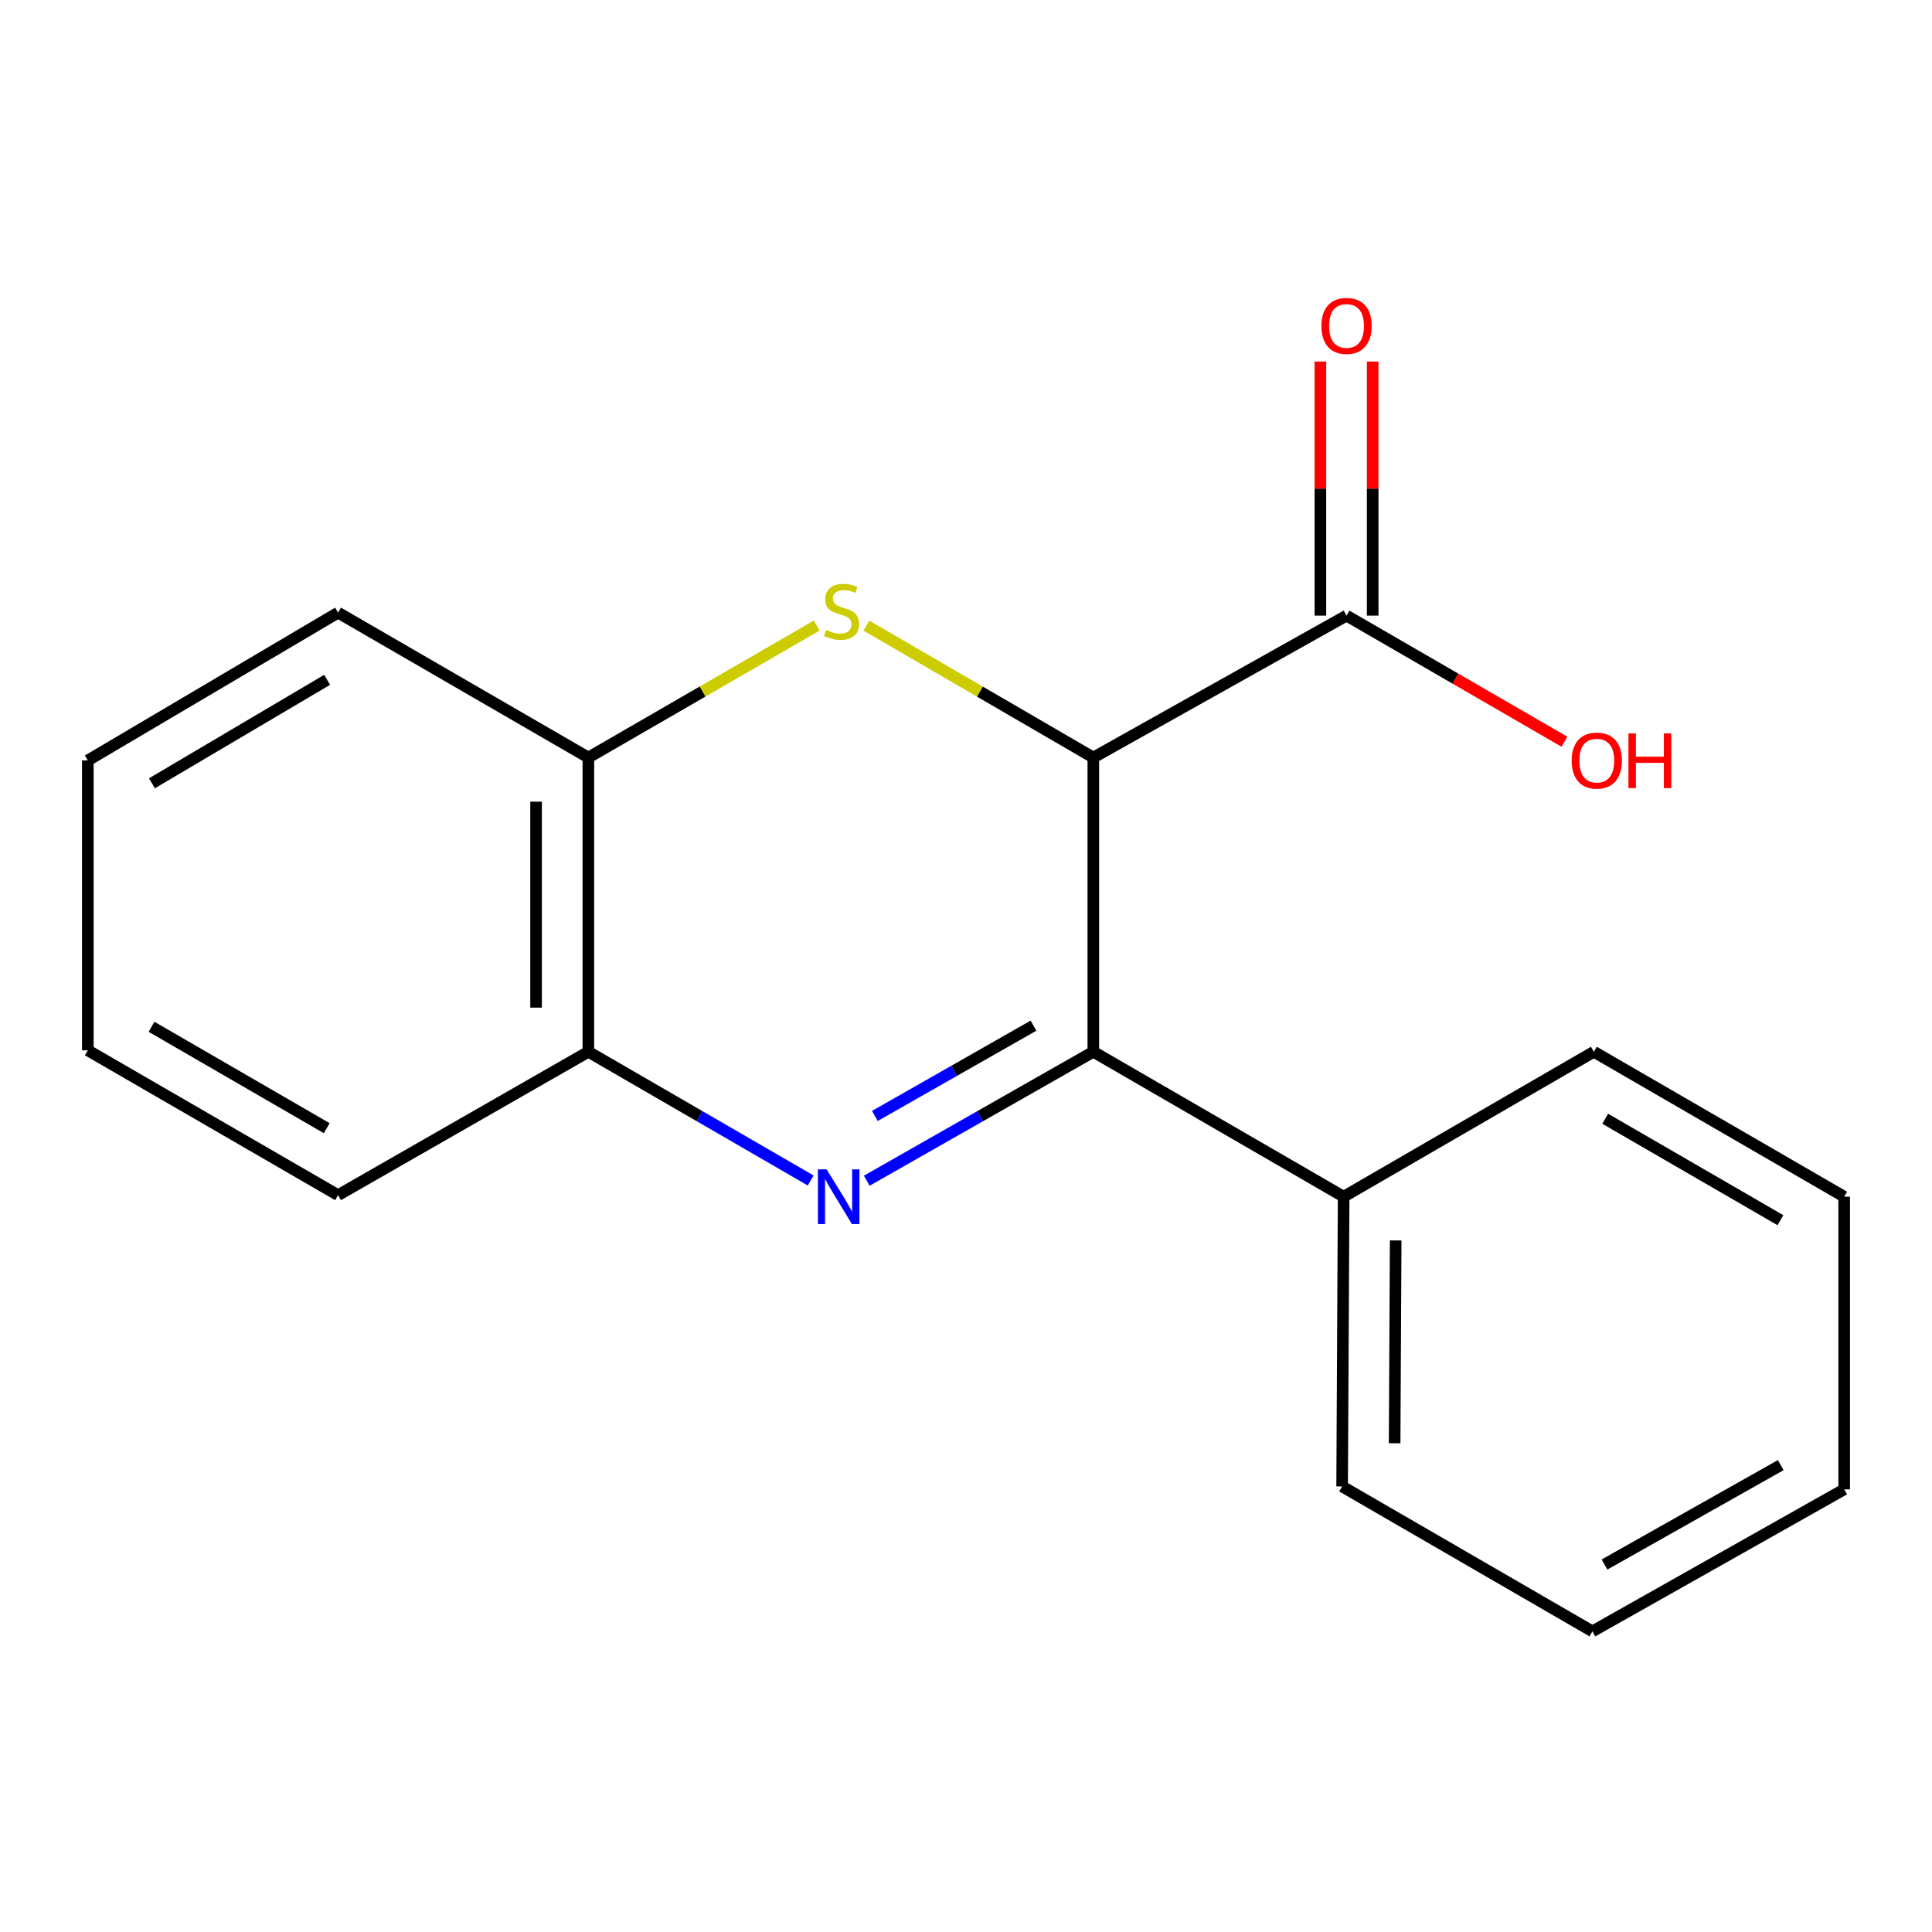 <?xml version='1.0' encoding='iso-8859-1'?>
<svg version='1.1' baseProfile='full'
              xmlns='http://www.w3.org/2000/svg'
                      xmlns:rdkit='http://www.rdkit.org/xml'
                      xmlns:xlink='http://www.w3.org/1999/xlink'
                  xml:space='preserve'
width='1000px' height='1000px' viewBox='0 0 1000 1000'>
<!-- END OF HEADER -->
<rect style='opacity:1.0;fill:#FFFFFF;stroke:none' width='1000' height='1000' x='0' y='0'> </rect>
<path class='bond-1' d='M 565.906,392.106 L 565.906,544.393' style='fill:none;fill-rule:evenodd;stroke:#000000;stroke-width:6px;stroke-linecap:butt;stroke-linejoin:miter;stroke-opacity:1' />
<path class='bond-2' d='M 565.906,392.106 L 507.176,357.964' style='fill:none;fill-rule:evenodd;stroke:#000000;stroke-width:6px;stroke-linecap:butt;stroke-linejoin:miter;stroke-opacity:1' />
<path class='bond-2' d='M 507.176,357.964 L 448.446,323.823' style='fill:none;fill-rule:evenodd;stroke:#CCCC00;stroke-width:6px;stroke-linecap:butt;stroke-linejoin:miter;stroke-opacity:1' />
<path class='bond-3' d='M 565.906,392.106 L 696.966,318.639' style='fill:none;fill-rule:evenodd;stroke:#000000;stroke-width:6px;stroke-linecap:butt;stroke-linejoin:miter;stroke-opacity:1' />
<path class='bond-0' d='M 448.626,611.139 L 507.266,577.766' style='fill:none;fill-rule:evenodd;stroke:#0000FF;stroke-width:6px;stroke-linecap:butt;stroke-linejoin:miter;stroke-opacity:1' />
<path class='bond-0' d='M 507.266,577.766 L 565.906,544.393' style='fill:none;fill-rule:evenodd;stroke:#000000;stroke-width:6px;stroke-linecap:butt;stroke-linejoin:miter;stroke-opacity:1' />
<path class='bond-0' d='M 452.833,577.609 L 493.881,554.248' style='fill:none;fill-rule:evenodd;stroke:#0000FF;stroke-width:6px;stroke-linecap:butt;stroke-linejoin:miter;stroke-opacity:1' />
<path class='bond-0' d='M 493.881,554.248 L 534.929,530.887' style='fill:none;fill-rule:evenodd;stroke:#000000;stroke-width:6px;stroke-linecap:butt;stroke-linejoin:miter;stroke-opacity:1' />
<path class='bond-18' d='M 419.612,611.023 L 362.075,577.708' style='fill:none;fill-rule:evenodd;stroke:#0000FF;stroke-width:6px;stroke-linecap:butt;stroke-linejoin:miter;stroke-opacity:1' />
<path class='bond-18' d='M 362.075,577.708 L 304.538,544.393' style='fill:none;fill-rule:evenodd;stroke:#000000;stroke-width:6px;stroke-linecap:butt;stroke-linejoin:miter;stroke-opacity:1' />
<path class='bond-6' d='M 565.906,544.393 L 695.462,619.409' style='fill:none;fill-rule:evenodd;stroke:#000000;stroke-width:6px;stroke-linecap:butt;stroke-linejoin:miter;stroke-opacity:1' />
<path class='bond-5' d='M 422.733,323.789 L 363.635,357.948' style='fill:none;fill-rule:evenodd;stroke:#CCCC00;stroke-width:6px;stroke-linecap:butt;stroke-linejoin:miter;stroke-opacity:1' />
<path class='bond-5' d='M 363.635,357.948 L 304.538,392.106' style='fill:none;fill-rule:evenodd;stroke:#000000;stroke-width:6px;stroke-linecap:butt;stroke-linejoin:miter;stroke-opacity:1' />
<path class='bond-7' d='M 710.496,318.639 L 710.496,252.885' style='fill:none;fill-rule:evenodd;stroke:#000000;stroke-width:6px;stroke-linecap:butt;stroke-linejoin:miter;stroke-opacity:1' />
<path class='bond-7' d='M 710.496,252.885 L 710.496,187.132' style='fill:none;fill-rule:evenodd;stroke:#FF0000;stroke-width:6px;stroke-linecap:butt;stroke-linejoin:miter;stroke-opacity:1' />
<path class='bond-7' d='M 683.436,318.639 L 683.436,252.885' style='fill:none;fill-rule:evenodd;stroke:#000000;stroke-width:6px;stroke-linecap:butt;stroke-linejoin:miter;stroke-opacity:1' />
<path class='bond-7' d='M 683.436,252.885 L 683.436,187.132' style='fill:none;fill-rule:evenodd;stroke:#FF0000;stroke-width:6px;stroke-linecap:butt;stroke-linejoin:miter;stroke-opacity:1' />
<path class='bond-8' d='M 696.966,318.639 L 753.358,351.279' style='fill:none;fill-rule:evenodd;stroke:#000000;stroke-width:6px;stroke-linecap:butt;stroke-linejoin:miter;stroke-opacity:1' />
<path class='bond-8' d='M 753.358,351.279 L 809.751,383.919' style='fill:none;fill-rule:evenodd;stroke:#FF0000;stroke-width:6px;stroke-linecap:butt;stroke-linejoin:miter;stroke-opacity:1' />
<path class='bond-4' d='M 304.538,544.393 L 304.538,392.106' style='fill:none;fill-rule:evenodd;stroke:#000000;stroke-width:6px;stroke-linecap:butt;stroke-linejoin:miter;stroke-opacity:1' />
<path class='bond-4' d='M 277.478,521.55 L 277.478,414.949' style='fill:none;fill-rule:evenodd;stroke:#000000;stroke-width:6px;stroke-linecap:butt;stroke-linejoin:miter;stroke-opacity:1' />
<path class='bond-9' d='M 304.538,544.393 L 174.981,618.612' style='fill:none;fill-rule:evenodd;stroke:#000000;stroke-width:6px;stroke-linecap:butt;stroke-linejoin:miter;stroke-opacity:1' />
<path class='bond-10' d='M 304.538,392.106 L 174.981,317.105' style='fill:none;fill-rule:evenodd;stroke:#000000;stroke-width:6px;stroke-linecap:butt;stroke-linejoin:miter;stroke-opacity:1' />
<path class='bond-11' d='M 695.462,619.409 L 694.681,769.381' style='fill:none;fill-rule:evenodd;stroke:#000000;stroke-width:6px;stroke-linecap:butt;stroke-linejoin:miter;stroke-opacity:1' />
<path class='bond-11' d='M 722.405,642.046 L 721.857,747.026' style='fill:none;fill-rule:evenodd;stroke:#000000;stroke-width:6px;stroke-linecap:butt;stroke-linejoin:miter;stroke-opacity:1' />
<path class='bond-12' d='M 695.462,619.409 L 824.989,544.393' style='fill:none;fill-rule:evenodd;stroke:#000000;stroke-width:6px;stroke-linecap:butt;stroke-linejoin:miter;stroke-opacity:1' />
<path class='bond-19' d='M 174.981,618.612 L 45.455,543.641' style='fill:none;fill-rule:evenodd;stroke:#000000;stroke-width:6px;stroke-linecap:butt;stroke-linejoin:miter;stroke-opacity:1' />
<path class='bond-19' d='M 169.108,583.947 L 78.439,531.467' style='fill:none;fill-rule:evenodd;stroke:#000000;stroke-width:6px;stroke-linecap:butt;stroke-linejoin:miter;stroke-opacity:1' />
<path class='bond-13' d='M 174.981,317.105 L 45.455,393.609' style='fill:none;fill-rule:evenodd;stroke:#000000;stroke-width:6px;stroke-linecap:butt;stroke-linejoin:miter;stroke-opacity:1' />
<path class='bond-13' d='M 169.314,351.88 L 78.645,405.433' style='fill:none;fill-rule:evenodd;stroke:#000000;stroke-width:6px;stroke-linecap:butt;stroke-linejoin:miter;stroke-opacity:1' />
<path class='bond-16' d='M 694.681,769.381 L 824.237,844.396' style='fill:none;fill-rule:evenodd;stroke:#000000;stroke-width:6px;stroke-linecap:butt;stroke-linejoin:miter;stroke-opacity:1' />
<path class='bond-15' d='M 824.989,544.393 L 954.545,619.409' style='fill:none;fill-rule:evenodd;stroke:#000000;stroke-width:6px;stroke-linecap:butt;stroke-linejoin:miter;stroke-opacity:1' />
<path class='bond-15' d='M 830.863,579.063 L 921.553,631.574' style='fill:none;fill-rule:evenodd;stroke:#000000;stroke-width:6px;stroke-linecap:butt;stroke-linejoin:miter;stroke-opacity:1' />
<path class='bond-14' d='M 45.455,393.609 L 45.455,543.641' style='fill:none;fill-rule:evenodd;stroke:#000000;stroke-width:6px;stroke-linecap:butt;stroke-linejoin:miter;stroke-opacity:1' />
<path class='bond-17' d='M 954.545,619.409 L 954.545,770.884' style='fill:none;fill-rule:evenodd;stroke:#000000;stroke-width:6px;stroke-linecap:butt;stroke-linejoin:miter;stroke-opacity:1' />
<path class='bond-20' d='M 824.237,844.396 L 954.545,770.884' style='fill:none;fill-rule:evenodd;stroke:#000000;stroke-width:6px;stroke-linecap:butt;stroke-linejoin:miter;stroke-opacity:1' />
<path class='bond-20' d='M 830.488,809.801 L 921.703,758.343' style='fill:none;fill-rule:evenodd;stroke:#000000;stroke-width:6px;stroke-linecap:butt;stroke-linejoin:miter;stroke-opacity:1' />
<path  class='atom-1' d='M 427.834 605.249
L 437.114 620.249
Q 438.034 621.729, 439.514 624.409
Q 440.994 627.089, 441.074 627.249
L 441.074 605.249
L 444.834 605.249
L 444.834 633.569
L 440.954 633.569
L 430.994 617.169
Q 429.834 615.249, 428.594 613.049
Q 427.394 610.849, 427.034 610.169
L 427.034 633.569
L 423.354 633.569
L 423.354 605.249
L 427.834 605.249
' fill='#0000FF'/>
<path  class='atom-3' d='M 427.598 326.073
Q 427.918 326.193, 429.238 326.753
Q 430.558 327.313, 431.998 327.673
Q 433.478 327.993, 434.918 327.993
Q 437.598 327.993, 439.158 326.713
Q 440.718 325.393, 440.718 323.113
Q 440.718 321.553, 439.918 320.593
Q 439.158 319.633, 437.958 319.113
Q 436.758 318.593, 434.758 317.993
Q 432.238 317.233, 430.718 316.513
Q 429.238 315.793, 428.158 314.273
Q 427.118 312.753, 427.118 310.193
Q 427.118 306.633, 429.518 304.433
Q 431.958 302.233, 436.758 302.233
Q 440.038 302.233, 443.758 303.793
L 442.838 306.873
Q 439.438 305.473, 436.878 305.473
Q 434.118 305.473, 432.598 306.633
Q 431.078 307.753, 431.118 309.713
Q 431.118 311.233, 431.878 312.153
Q 432.678 313.073, 433.798 313.593
Q 434.958 314.113, 436.878 314.713
Q 439.438 315.513, 440.958 316.313
Q 442.478 317.113, 443.558 318.753
Q 444.678 320.353, 444.678 323.113
Q 444.678 327.033, 442.038 329.153
Q 439.438 331.233, 435.078 331.233
Q 432.558 331.233, 430.638 330.673
Q 428.758 330.153, 426.518 329.233
L 427.598 326.073
' fill='#CCCC00'/>
<path  class='atom-8' d='M 683.966 168.702
Q 683.966 161.902, 687.326 158.102
Q 690.686 154.302, 696.966 154.302
Q 703.246 154.302, 706.606 158.102
Q 709.966 161.902, 709.966 168.702
Q 709.966 175.582, 706.566 179.502
Q 703.166 183.382, 696.966 183.382
Q 690.726 183.382, 687.326 179.502
Q 683.966 175.622, 683.966 168.702
M 696.966 180.182
Q 701.286 180.182, 703.606 177.302
Q 705.966 174.382, 705.966 168.702
Q 705.966 163.142, 703.606 160.342
Q 701.286 157.502, 696.966 157.502
Q 692.646 157.502, 690.286 160.302
Q 687.966 163.102, 687.966 168.702
Q 687.966 174.422, 690.286 177.302
Q 692.646 180.182, 696.966 180.182
' fill='#FF0000'/>
<path  class='atom-9' d='M 813.492 393.689
Q 813.492 386.889, 816.852 383.089
Q 820.212 379.289, 826.492 379.289
Q 832.772 379.289, 836.132 383.089
Q 839.492 386.889, 839.492 393.689
Q 839.492 400.569, 836.092 404.489
Q 832.692 408.369, 826.492 408.369
Q 820.252 408.369, 816.852 404.489
Q 813.492 400.609, 813.492 393.689
M 826.492 405.169
Q 830.812 405.169, 833.132 402.289
Q 835.492 399.369, 835.492 393.689
Q 835.492 388.129, 833.132 385.329
Q 830.812 382.489, 826.492 382.489
Q 822.172 382.489, 819.812 385.289
Q 817.492 388.089, 817.492 393.689
Q 817.492 399.409, 819.812 402.289
Q 822.172 405.169, 826.492 405.169
' fill='#FF0000'/>
<path  class='atom-9' d='M 842.892 379.609
L 846.732 379.609
L 846.732 391.649
L 861.212 391.649
L 861.212 379.609
L 865.052 379.609
L 865.052 407.929
L 861.212 407.929
L 861.212 394.849
L 846.732 394.849
L 846.732 407.929
L 842.892 407.929
L 842.892 379.609
' fill='#FF0000'/>
</svg>
